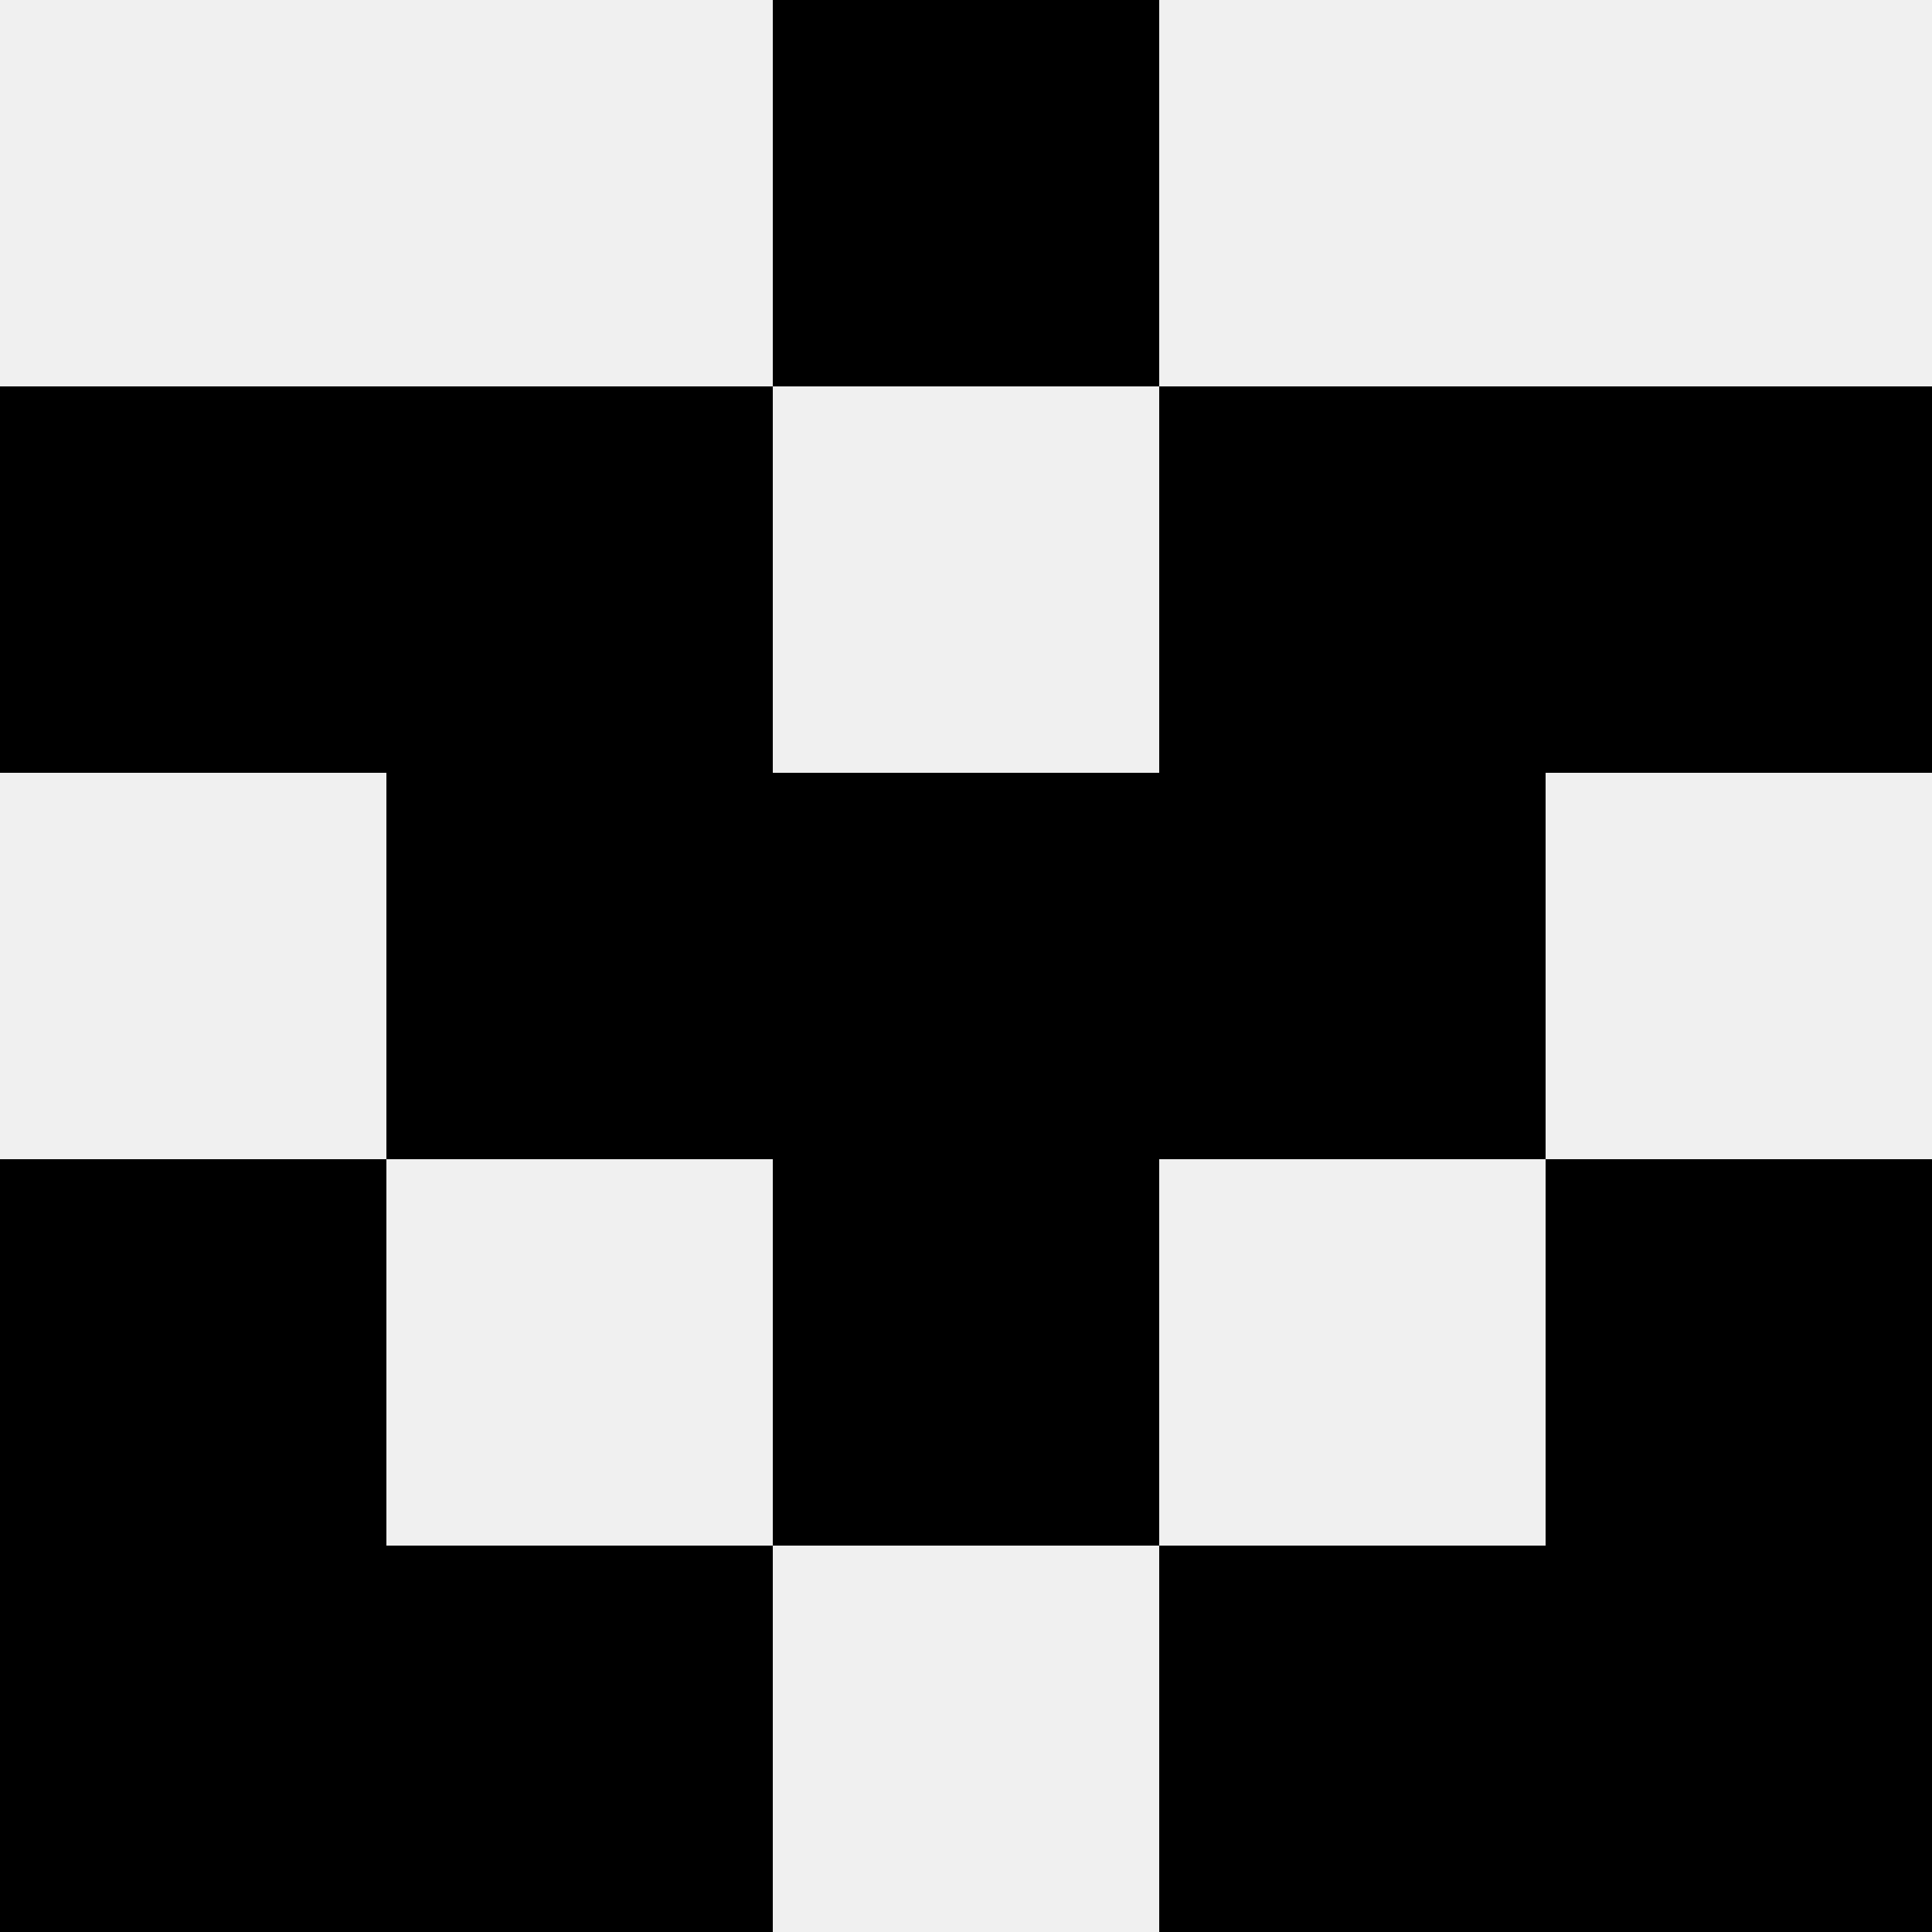 <svg width='80' height='80' xmlns='http://www.w3.org/2000/svg'><rect width='100%' height='100%' fill='#f0f0f0'/><rect x='32' y='0' width='16' height='16' fill='hsl(146, 70%, 50%)' /><rect x='32' y='0' width='16' height='16' fill='hsl(146, 70%, 50%)' /><rect x='0' y='16' width='16' height='16' fill='hsl(146, 70%, 50%)' /><rect x='64' y='16' width='16' height='16' fill='hsl(146, 70%, 50%)' /><rect x='16' y='16' width='16' height='16' fill='hsl(146, 70%, 50%)' /><rect x='48' y='16' width='16' height='16' fill='hsl(146, 70%, 50%)' /><rect x='16' y='32' width='16' height='16' fill='hsl(146, 70%, 50%)' /><rect x='48' y='32' width='16' height='16' fill='hsl(146, 70%, 50%)' /><rect x='32' y='32' width='16' height='16' fill='hsl(146, 70%, 50%)' /><rect x='32' y='32' width='16' height='16' fill='hsl(146, 70%, 50%)' /><rect x='0' y='48' width='16' height='16' fill='hsl(146, 70%, 50%)' /><rect x='64' y='48' width='16' height='16' fill='hsl(146, 70%, 50%)' /><rect x='32' y='48' width='16' height='16' fill='hsl(146, 70%, 50%)' /><rect x='32' y='48' width='16' height='16' fill='hsl(146, 70%, 50%)' /><rect x='0' y='64' width='16' height='16' fill='hsl(146, 70%, 50%)' /><rect x='64' y='64' width='16' height='16' fill='hsl(146, 70%, 50%)' /><rect x='16' y='64' width='16' height='16' fill='hsl(146, 70%, 50%)' /><rect x='48' y='64' width='16' height='16' fill='hsl(146, 70%, 50%)' /></svg>